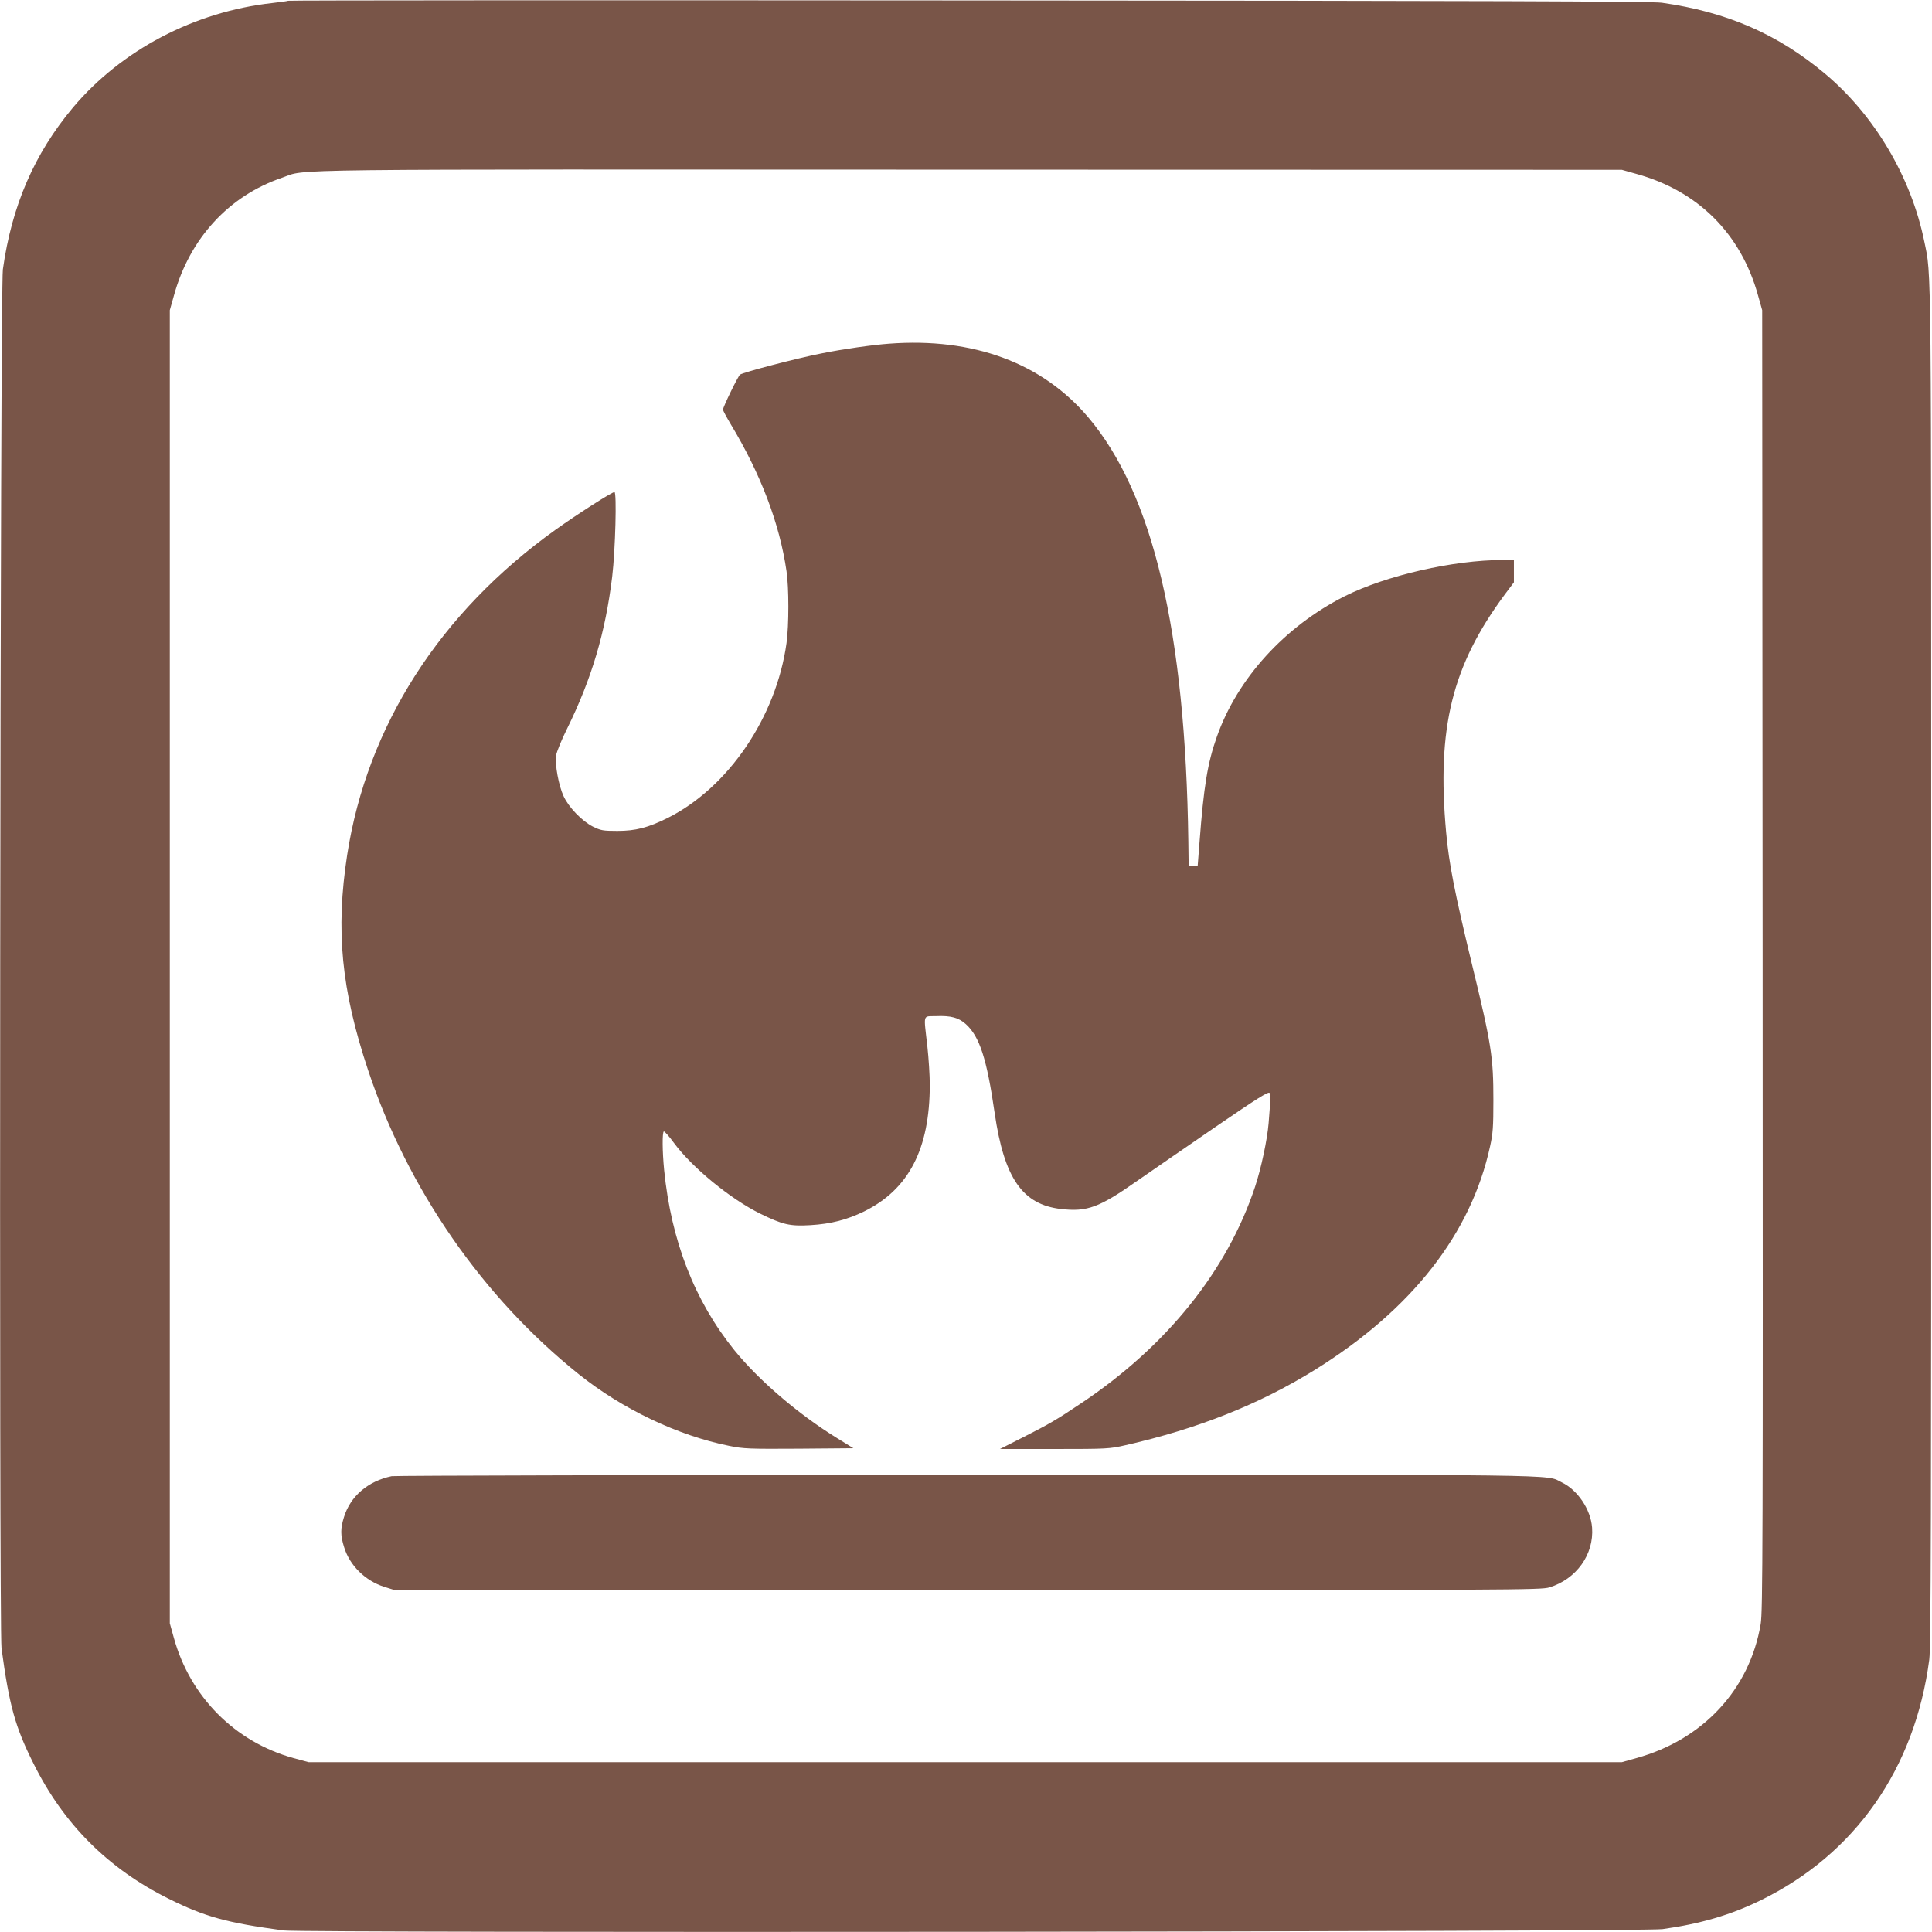 <?xml version="1.0" standalone="no"?>
<!DOCTYPE svg PUBLIC "-//W3C//DTD SVG 20010904//EN"
 "http://www.w3.org/TR/2001/REC-SVG-20010904/DTD/svg10.dtd">
<svg version="1.0" xmlns="http://www.w3.org/2000/svg"
 width="1280pt" height="1280pt" viewBox="0 0 1280 1280"
 preserveAspectRatio="xMidYMid meet">
<g transform="translate(0,1280) scale(0.1,-0.1)"
fill="#795548" stroke="none">
<path d="M1909 12795 c-3 -2 -50 -9 -105 -15 -515 -57 -1000 -311 -1321 -693
-256 -306 -405 -650 -464 -1072 -18 -125 -26 -9006 -9 -9135 51 -378 90 -521
212 -764 199 -401 493 -695 894 -895 243 -121 386 -160 764 -211 129 -17 9010
-9 9135 9 251 35 452 94 650 191 626 306 1022 872 1117 1595 11 81 13 952 13
4600 0 4778 2 4562 -46 4795 -87 427 -330 837 -658 1112 -314 263 -651 409
-1081 470 -65 9 -1154 13 -4591 15 -2478 2 -4508 1 -4510 -2z m8932 -1147
c410 -113 694 -397 807 -807 l27 -96 3 -4305 c2 -3900 1 -4314 -13 -4400 -73
-433 -382 -766 -824 -888 l-96 -27 -4350 0 -4350 0 -100 27 c-388 107 -685
406 -793 796 l-27 97 0 4350 0 4350 27 96 c104 379 364 662 718 782 171 59
-146 55 4555 53 l4320 -1 96 -27z"/>
<path d="M5890 10523 c-110 -8 -307 -36 -445 -64 -164 -32 -523 -126 -542
-141 -14 -11 -113 -215 -113 -232 0 -6 23 -49 51 -96 199 -330 324 -658 370
-975 16 -108 16 -357 0 -475 -68 -491 -386 -958 -787 -1159 -131 -65 -213 -86
-334 -86 -96 0 -110 3 -163 29 -72 37 -160 128 -193 201 -33 71 -58 210 -50
269 4 25 37 106 73 178 163 331 254 637 299 1008 21 175 31 560 15 560 -17 0
-247 -147 -391 -250 -766 -548 -1248 -1301 -1380 -2155 -77 -501 -39 -891 139
-1426 262 -786 759 -1504 1396 -2014 289 -231 656 -406 995 -474 97 -20 132
-21 465 -19 l359 3 -113 70 c-255 158 -514 380 -676 580 -263 326 -418 723
-465 1194 -12 123 -13 248 -2 255 4 2 35 -32 67 -76 121 -164 374 -371 570
-468 151 -74 198 -85 334 -77 136 8 243 36 356 91 296 146 435 414 435 839 0
59 -7 174 -16 255 -25 221 -32 197 58 200 98 4 149 -10 197 -53 91 -82 139
-230 191 -590 63 -431 184 -606 440 -635 173 -20 253 10 505 187 94 65 327
226 518 357 273 187 351 236 358 225 5 -8 7 -39 4 -69 -2 -30 -7 -89 -10 -130
-9 -110 -49 -299 -90 -423 -185 -557 -586 -1057 -1155 -1436 -159 -107 -213
-138 -385 -225 l-150 -76 361 0 c348 0 365 1 470 25 481 109 890 272 1260 502
638 398 1030 899 1156 1478 19 85 22 131 22 305 0 287 -12 368 -144 910 -113
468 -150 657 -169 865 -63 693 39 1105 389 1577 l60 80 0 74 0 74 -72 0 c-329
0 -776 -103 -1049 -240 -398 -201 -711 -545 -847 -931 -62 -175 -87 -330 -115
-699 l-12 -155 -30 0 -30 0 -2 160 c-19 1392 -234 2303 -663 2810 -306 361
-762 530 -1320 488z"/>
<path d="M2595 3020 c-157 -33 -273 -132 -316 -271 -24 -77 -24 -121 1 -200
37 -121 140 -222 265 -262 l70 -22 3795 0 c3650 0 3797 1 3855 18 179 55 296
218 283 396 -9 120 -95 249 -201 300 -111 54 121 51 -3947 50 -2071 -1 -3783
-5 -3805 -9z"/>
</g>
</svg>
